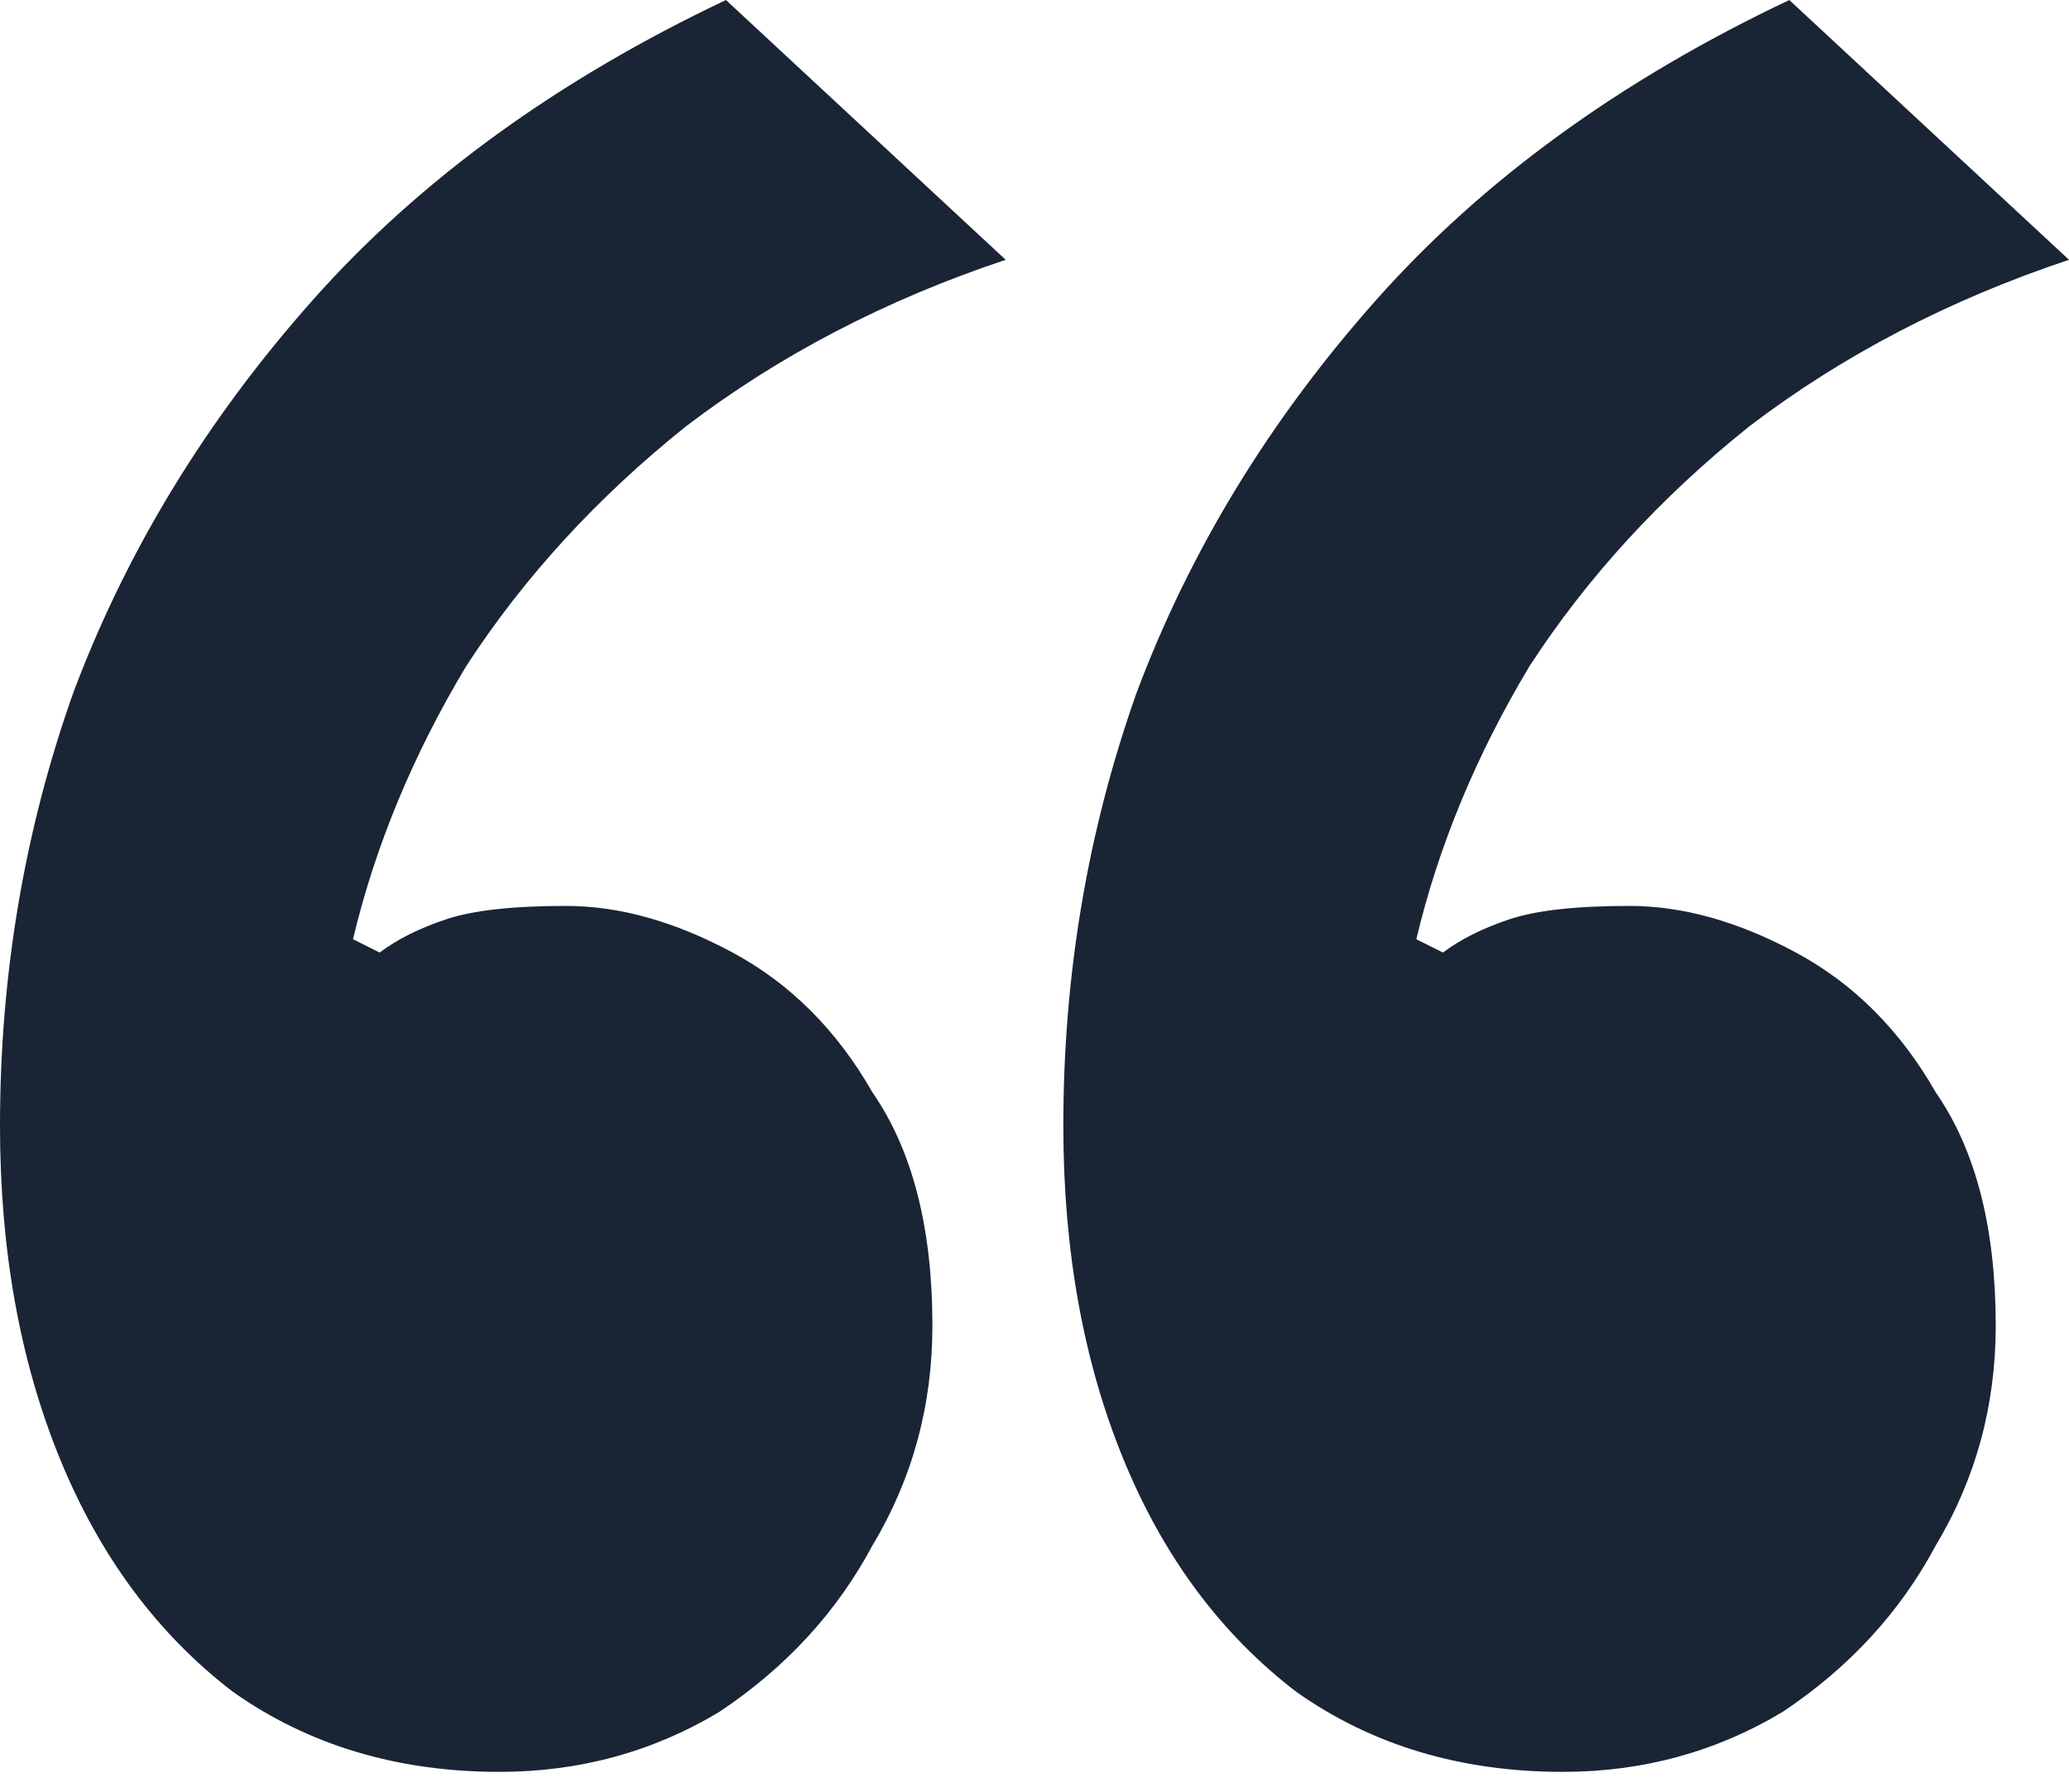 <?xml version="1.0" encoding="UTF-8"?> <svg xmlns="http://www.w3.org/2000/svg" width="97" height="84" viewBox="0 0 97 84" fill="none"><path d="M23.418 83.058C18.631 83.058 14.467 81.809 10.928 79.311C7.39 76.605 4.684 72.962 2.81 68.382C0.937 63.803 0 58.599 0 52.77C0 45.693 1.145 38.927 3.435 32.474C5.933 25.813 9.68 19.672 14.675 14.052C19.671 8.432 26.124 3.748 34.035 0.001L47.149 12.178C41.528 14.052 36.532 16.654 32.161 19.985C27.998 23.315 24.563 27.062 21.857 31.225C19.359 35.389 17.59 39.656 16.549 44.027L17.798 44.652C18.631 44.027 19.671 43.507 20.92 43.091C22.169 42.674 24.043 42.466 26.541 42.466C29.039 42.466 31.641 43.195 34.347 44.652C37.053 46.109 39.239 48.295 40.904 51.209C42.777 53.915 43.714 57.558 43.714 62.138C43.714 65.884 42.777 69.319 40.904 72.442C39.239 75.564 36.845 78.166 33.722 80.248C30.6 82.121 27.165 83.058 23.418 83.058ZM73.269 83.058C68.482 83.058 64.319 81.809 60.78 79.311C57.241 76.605 54.535 72.962 52.661 68.382C50.788 63.803 49.851 58.599 49.851 52.77C49.851 45.693 50.996 38.927 53.286 32.474C55.784 25.813 59.531 19.672 64.527 14.052C69.522 8.432 75.976 3.748 83.886 0.001L97 12.178C91.38 14.052 86.384 16.654 82.012 19.985C77.849 23.315 74.414 27.062 71.708 31.225C69.21 35.389 67.441 39.656 66.4 44.027L67.649 44.652C68.482 44.027 69.522 43.507 70.772 43.091C72.02 42.674 73.894 42.466 76.392 42.466C78.89 42.466 81.492 43.195 84.198 44.652C86.904 46.109 89.09 48.295 90.755 51.209C92.629 53.915 93.565 57.558 93.565 62.138C93.565 65.884 92.629 69.319 90.755 72.442C89.09 75.564 86.696 78.166 83.573 80.248C80.451 82.121 77.016 83.058 73.269 83.058Z" fill="#192435"></path></svg> 